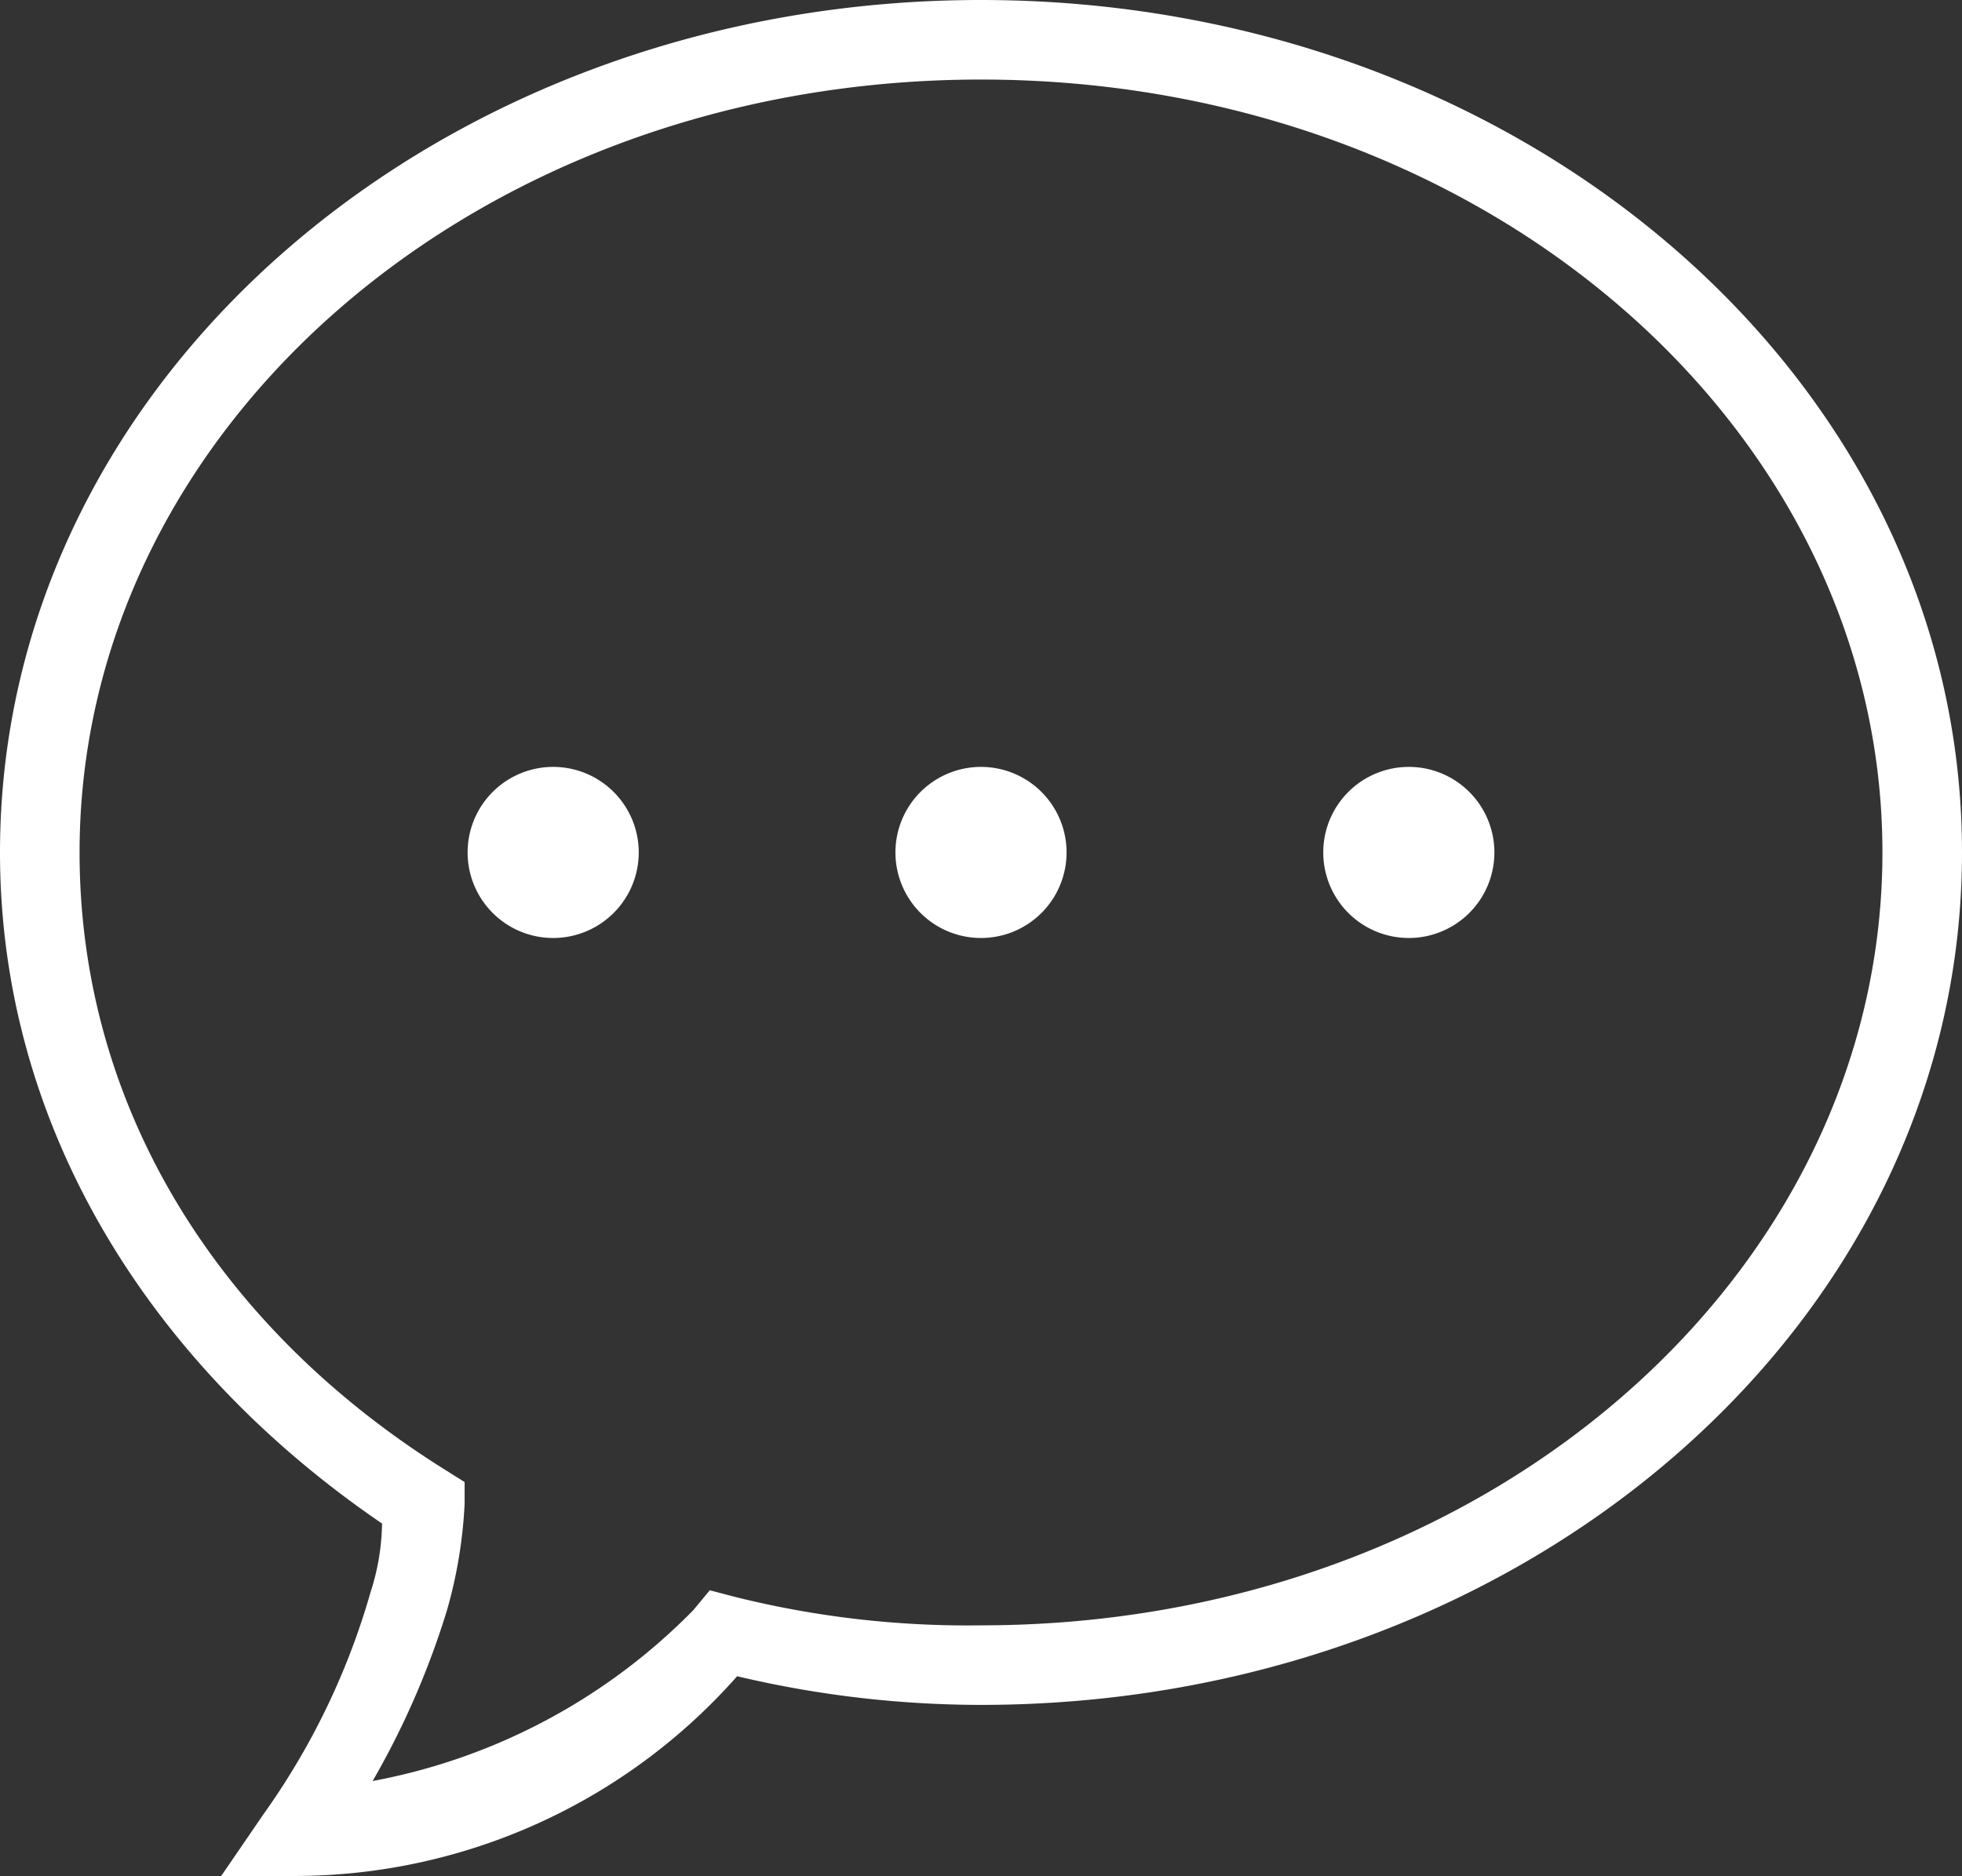 <svg xmlns="http://www.w3.org/2000/svg" width="45.86" height="43.86" viewBox="0 0 45.86 43.86"><rect x="0" y="0" width="45.86" height="43.86" fill="#333333" stroke="none"/><path d="M25,4.07C12.37,4.07,2.07,12.92,2.07,24c0,6.43,3.52,12,8.93,15.69a5.46,5.46,0,0,1-.27,1.61,16.91,16.91,0,0,1-2.49,5.17l-1,1.46H9a13.81,13.81,0,0,0,10.3-4.67,24.78,24.78,0,0,0,5.7.67c12.63,0,22.93-8.85,22.93-19.93S37.63,4.07,25,4.07Zm0,1.86c11.77,0,21.07,8.15,21.07,18.07S36.77,42.07,25,42.07a22.43,22.43,0,0,1-5.77-.67l-.57-.15-.38.46a14.11,14.11,0,0,1-7.5,4,19.26,19.26,0,0,0,1.74-4,10.94,10.94,0,0,0,.41-2.48v-.51l-.43-.27C7.22,35.16,3.93,30,3.93,24,3.93,14.08,13.23,5.93,25,5.93ZM15,22a2,2,0,1,0,2,2A2,2,0,0,0,15,22Zm10,0a2,2,0,1,0,2,2A2,2,0,0,0,25,22Zm10,0a2,2,0,1,0,2,2A2,2,0,0,0,35,22Z" transform="translate(-2.07 -4.07)" fill="#fff"/></svg>
